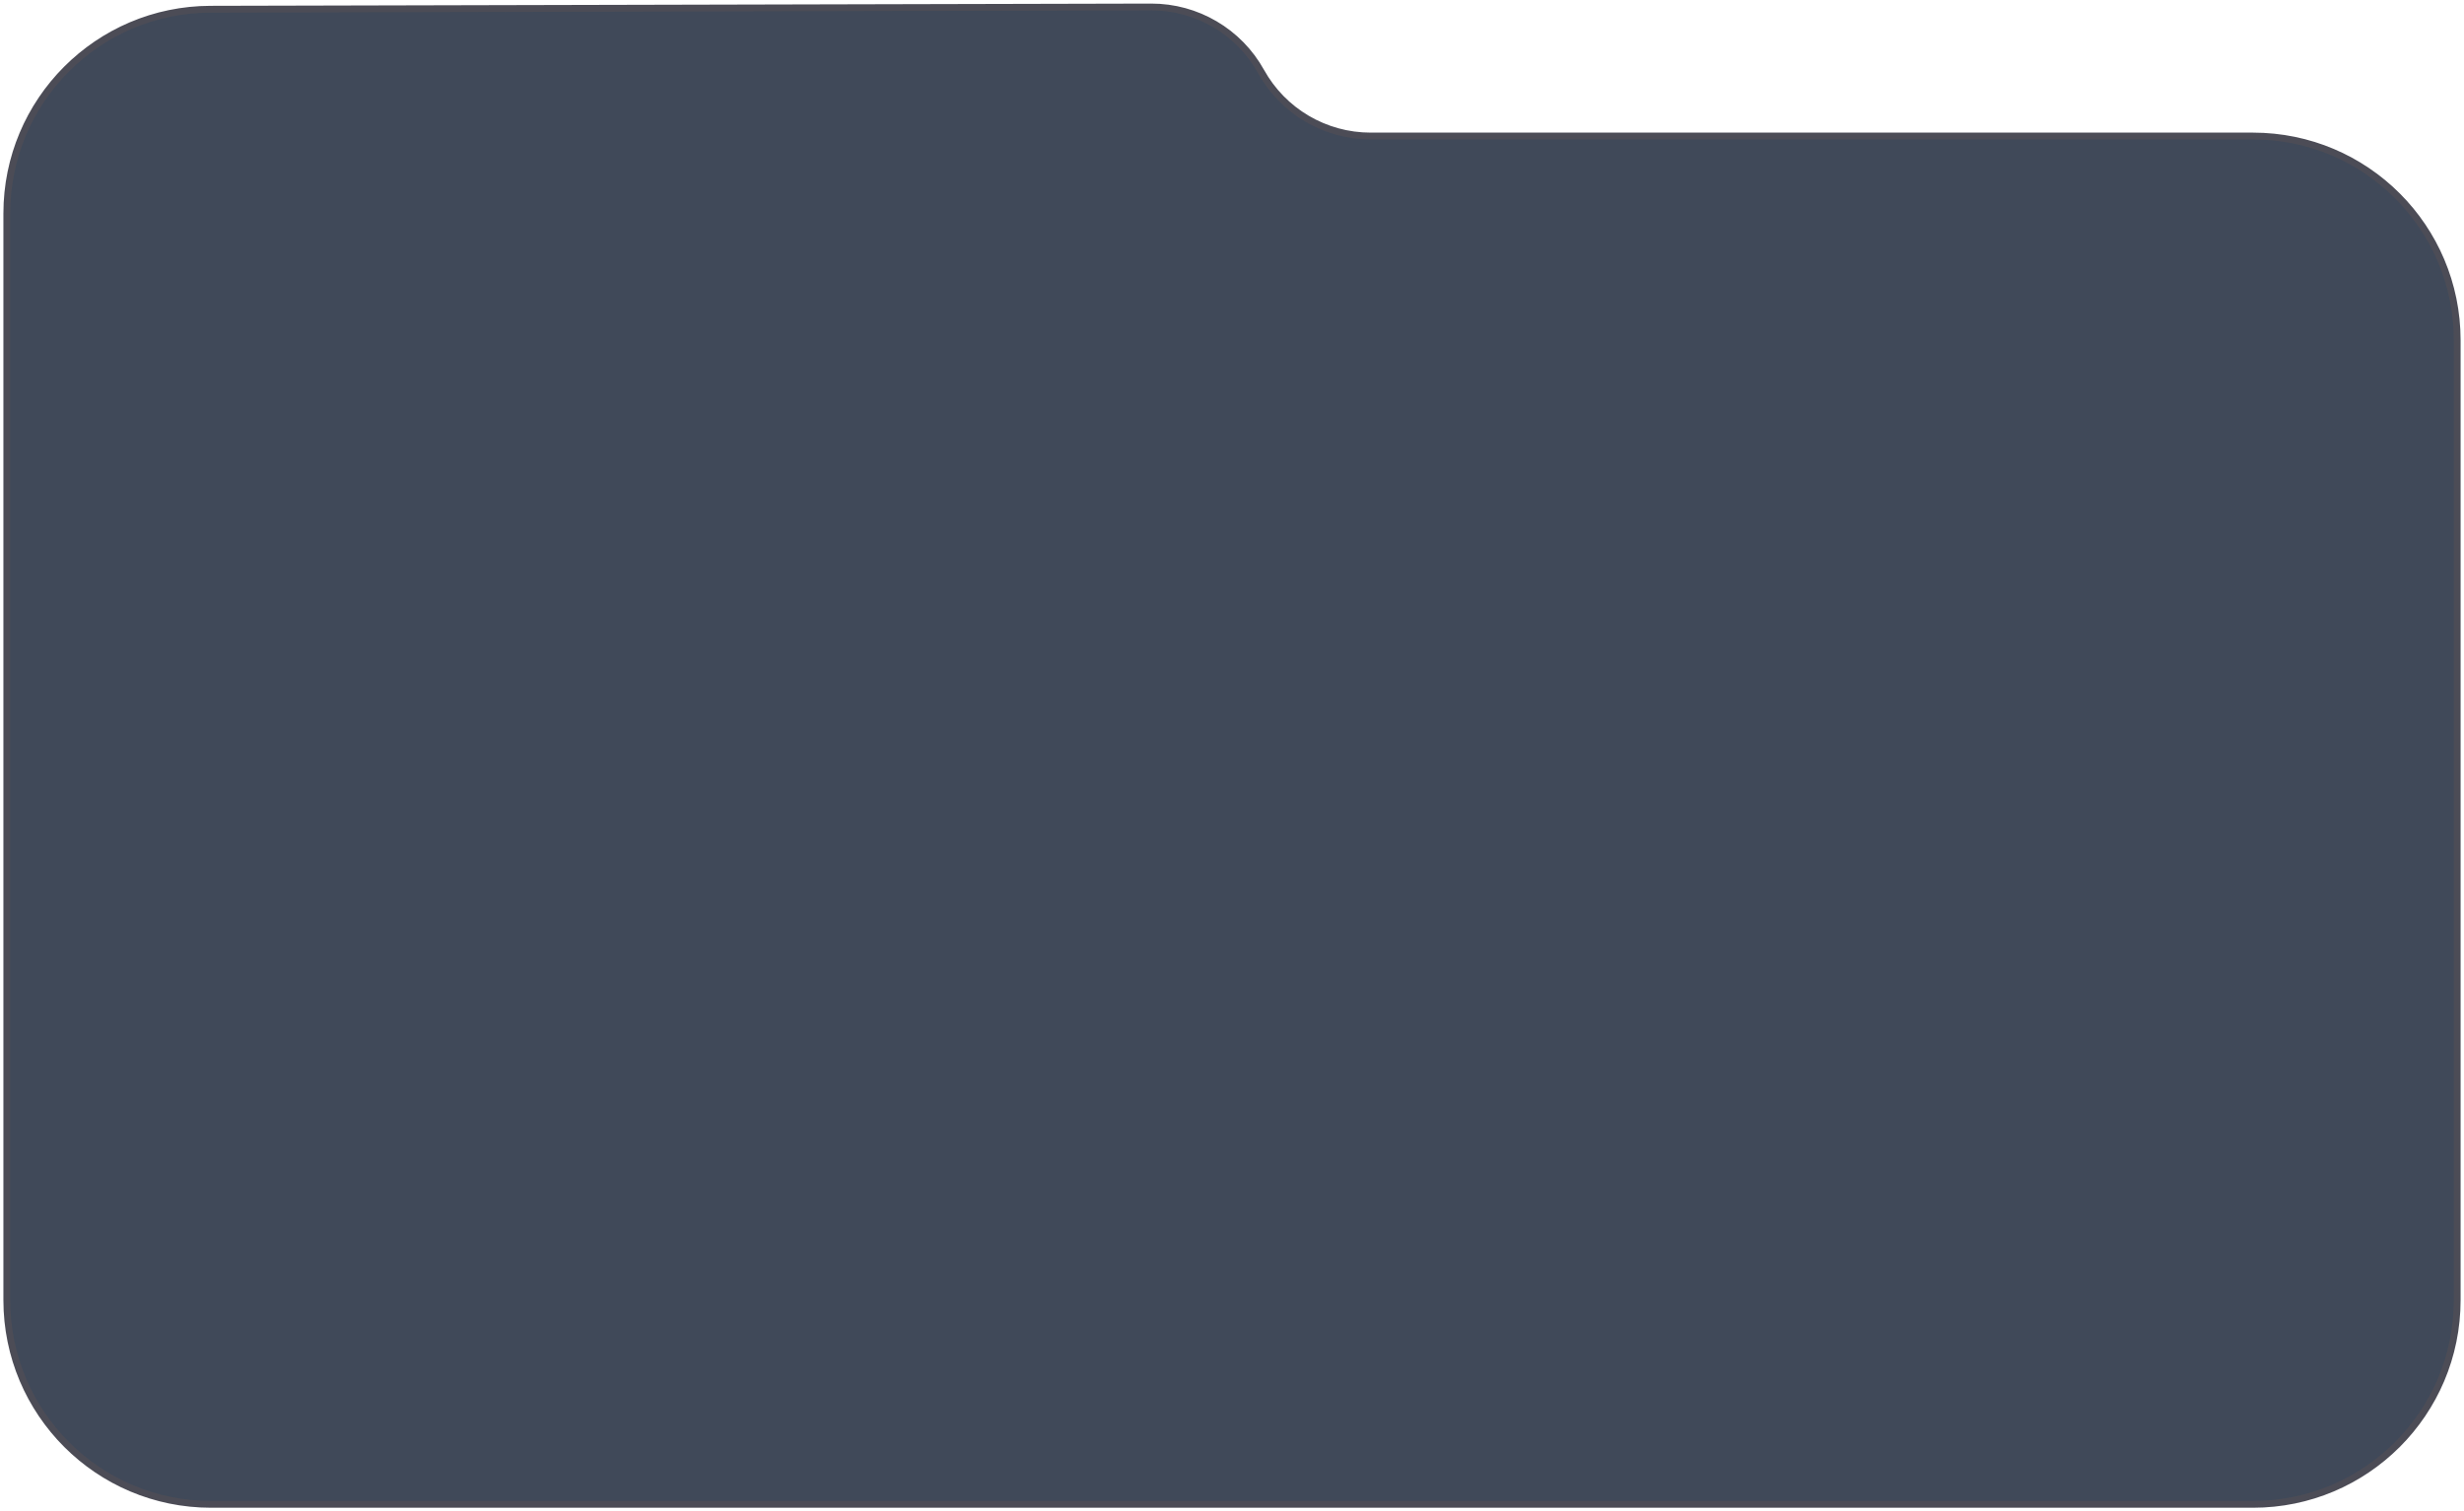 <?xml version="1.0" encoding="UTF-8"?> <svg xmlns="http://www.w3.org/2000/svg" width="362" height="222" viewBox="0 0 362 222" fill="none"><path data-figma-bg-blur-radius="21.4" d="M1 31.355V191C1 207.569 14.431 221 31 221H331C347.569 221 361 207.569 361 191V49.984C361 33.415 347.569 19.984 331 19.984H201.367C194.677 19.984 188.513 16.355 185.266 10.505C182.012 4.641 175.828 1.01 169.121 1.026L30.928 1.355C14.388 1.394 1 14.814 1 31.355Z" fill="#404959" stroke="#4C4C56"></path><defs><clipPath id="bgblur_0_328_13144_clip_path" transform="translate(20.9 20.874)"><path d="M1 31.355V191C1 207.569 14.431 221 31 221H331C347.569 221 361 207.569 361 191V49.984C361 33.415 347.569 19.984 331 19.984H201.367C194.677 19.984 188.513 16.355 185.266 10.505C182.012 4.641 175.828 1.01 169.121 1.026L30.928 1.355C14.388 1.394 1 14.814 1 31.355Z"></path></clipPath></defs></svg> 